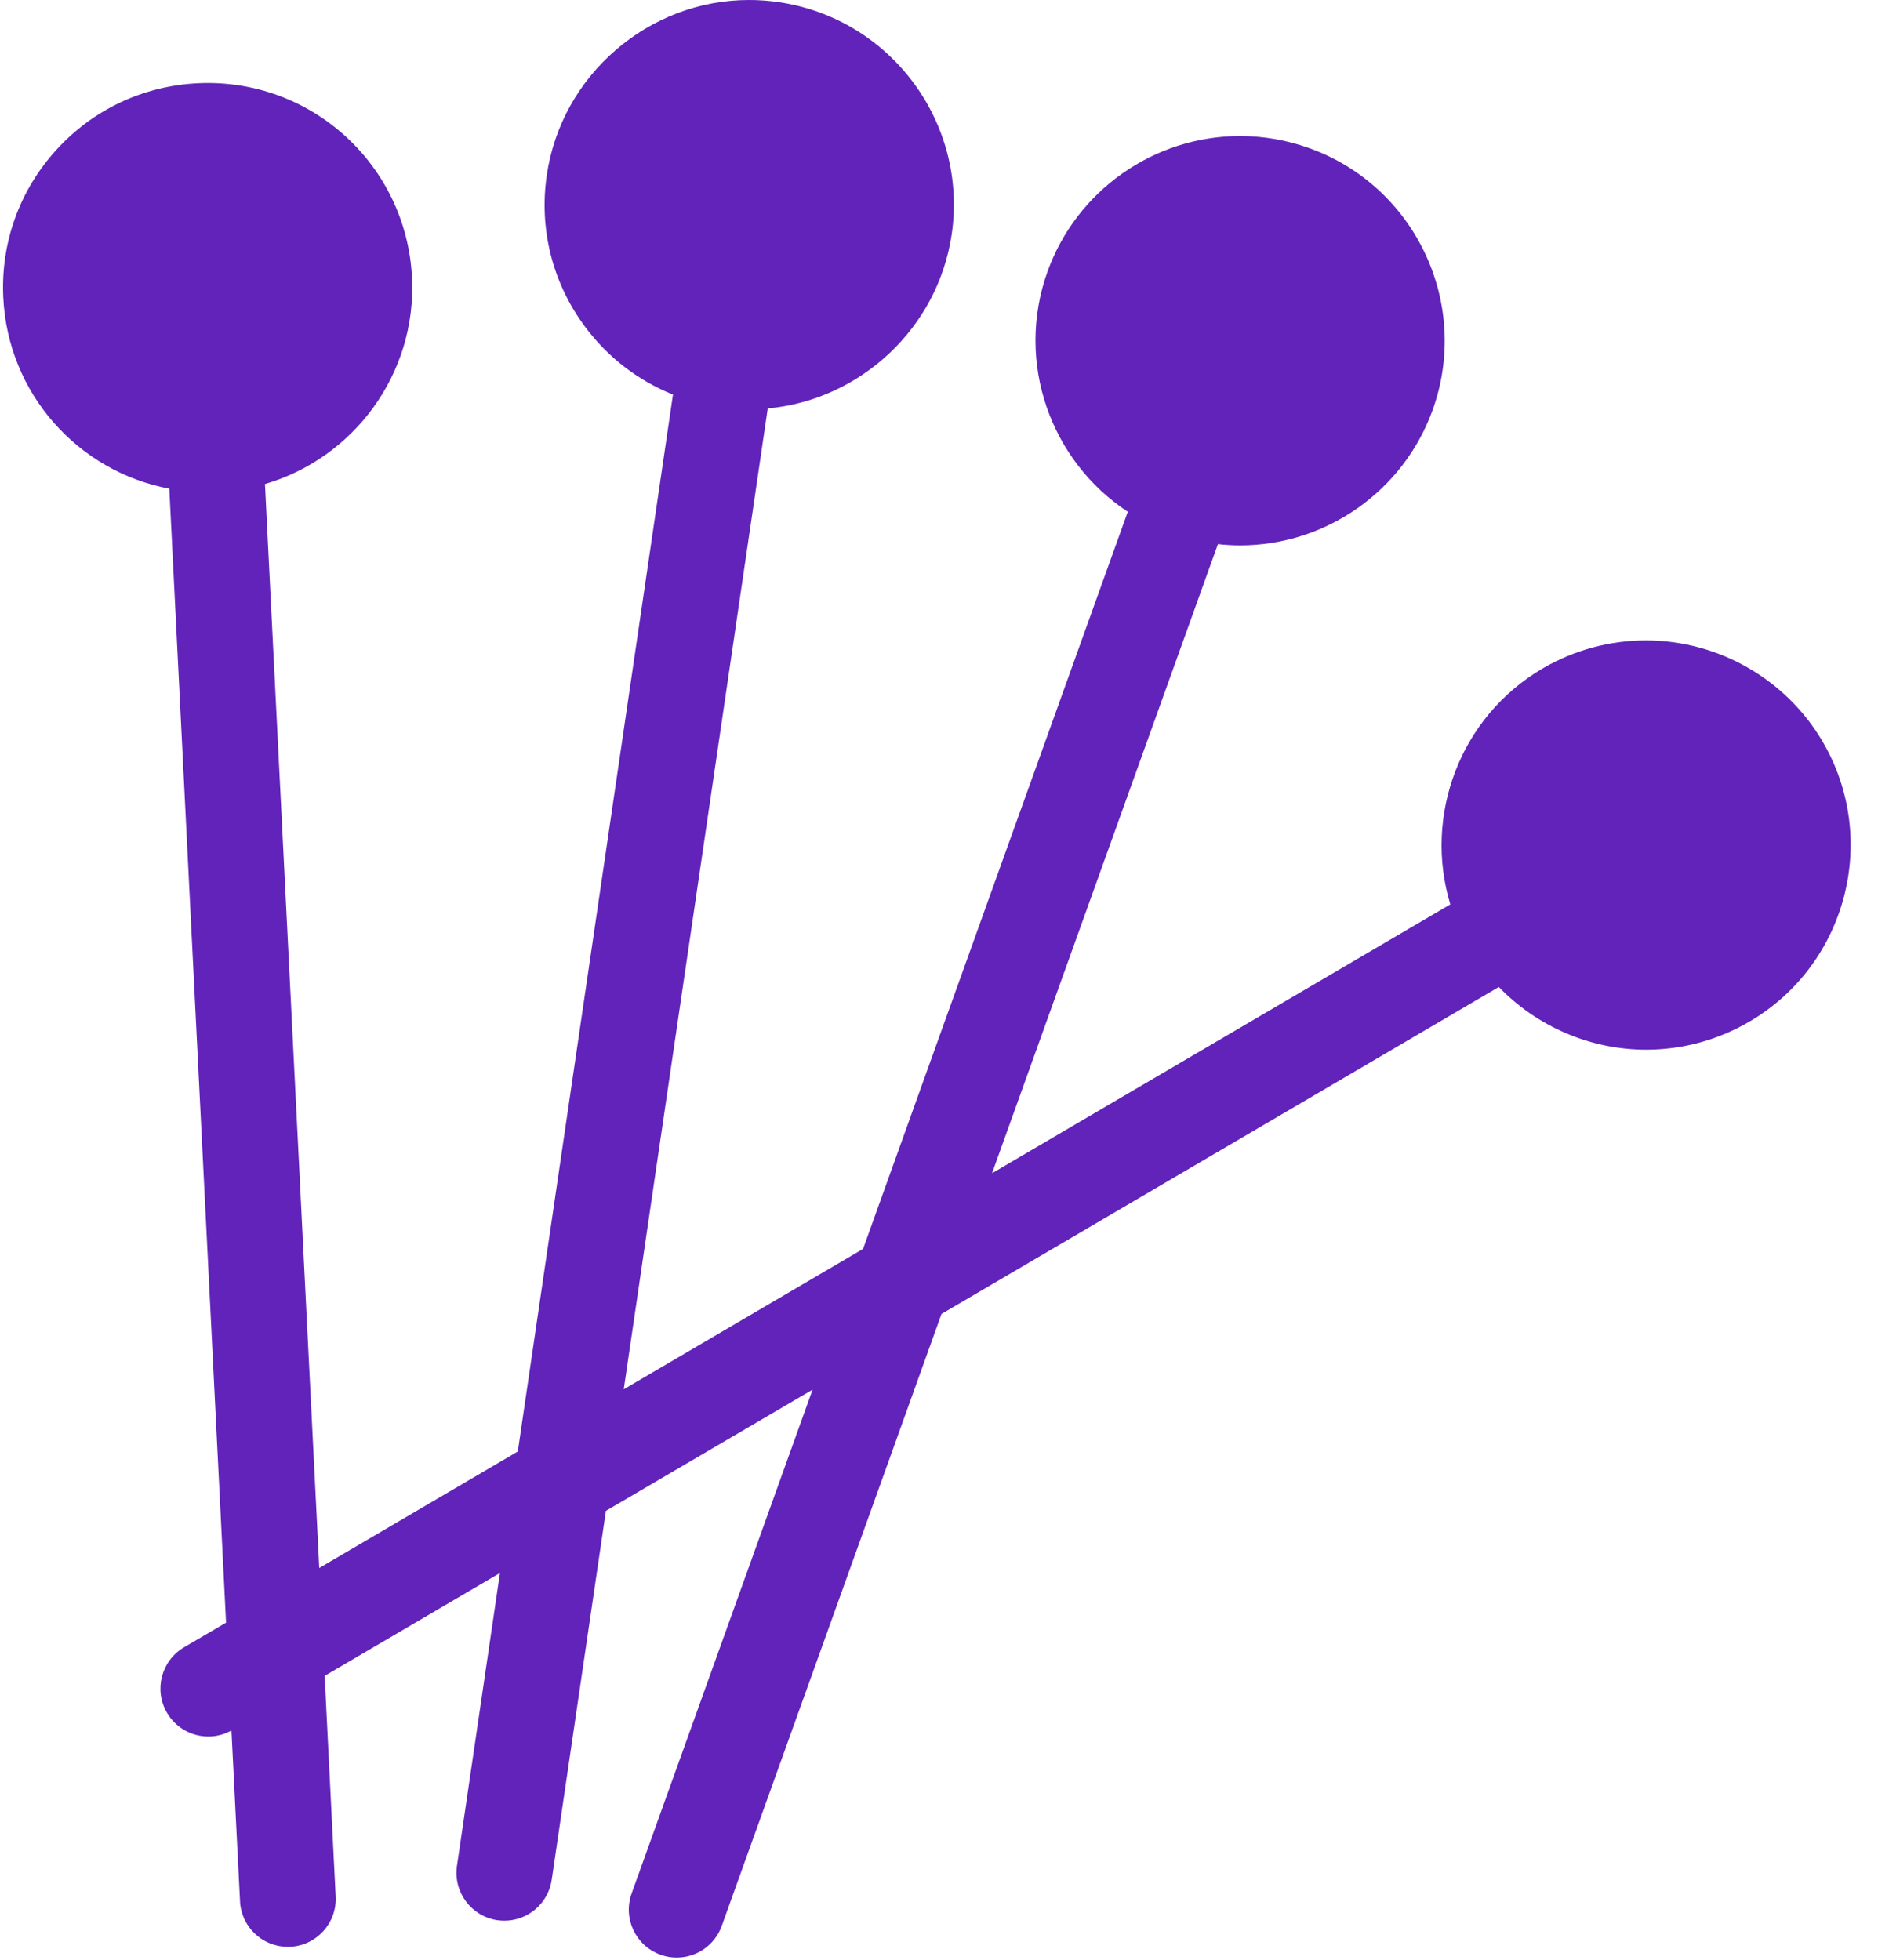 <?xml version="1.0" encoding="UTF-8"?>
<svg width="46px" height="48px" viewBox="0 0 46 48" version="1.1" xmlns="http://www.w3.org/2000/svg" xmlns:xlink="http://www.w3.org/1999/xlink">
    <!-- Generator: Sketch 47 (45396) - http://www.bohemiancoding.com/sketch -->
    <title>acupunture-needles</title>
    <desc>Created with Sketch.</desc>
    <defs></defs>
    <g id="Page-2" stroke="none" stroke-width="1" fill="none" fill-rule="evenodd">
        <g id="Physio-&amp;-Health-Insurance" transform="translate(-669, -3576)" fill-rule="nonzero" fill="#6123ba">
            <g id="acupunture-needles" transform="translate(669, 3576)">
                <path d="M44.642,18.161 C43.746,16.634 42.089,15.685 40.316,15.685 C39.428,15.685 38.553,15.923 37.783,16.374 C35.748,17.568 34.868,19.986 35.524,22.151 L24.299,28.736 L29.832,13.327 C30.012,13.347 30.193,13.358 30.375,13.358 C32.483,13.358 34.379,12.024 35.092,10.039 C36.026,7.438 34.67,4.562 32.069,3.628 C31.522,3.432 30.952,3.332 30.375,3.332 C28.267,3.332 26.371,4.666 25.658,6.651 C24.861,8.872 25.733,11.292 27.624,12.534 L21.14,30.589 L15.278,34.028 L18.805,10.004 C21.076,9.797 22.974,8.034 23.311,5.74 C23.712,3.006 21.814,0.455 19.08,0.054 C18.838,0.018 18.591,0 18.348,0 C15.882,0 13.752,1.842 13.394,4.284 C13.199,5.609 13.532,6.93 14.331,8.004 C14.892,8.757 15.634,9.324 16.484,9.664 L12.683,35.551 L7.82,38.404 L6.49,11.855 C8.661,11.221 10.204,9.163 10.092,6.807 C9.961,4.05 7.632,1.907 4.847,2.039 C3.51,2.103 2.278,2.683 1.377,3.674 C0.477,4.664 0.016,5.946 0.08,7.284 C0.192,9.641 1.91,11.547 4.147,11.969 L5.537,39.743 L4.509,40.346 C3.95,40.674 3.763,41.393 4.091,41.952 C4.309,42.324 4.701,42.532 5.104,42.532 C5.296,42.532 5.49,42.483 5.669,42.384 L5.879,46.569 C5.91,47.196 6.429,47.683 7.05,47.683 C7.069,47.683 7.089,47.683 7.109,47.682 C7.756,47.649 8.255,47.099 8.222,46.451 L7.952,41.047 L12.246,38.527 L11.193,45.699 C11.099,46.341 11.542,46.936 12.183,47.031 C12.241,47.039 12.299,47.043 12.355,47.043 C12.928,47.043 13.429,46.623 13.514,46.04 L14.841,37.005 L19.903,34.036 L15.471,46.376 C15.252,46.986 15.569,47.657 16.179,47.876 C16.31,47.924 16.443,47.946 16.575,47.946 C17.056,47.946 17.507,47.648 17.679,47.169 L23.061,32.182 L36.712,24.174 C37.646,25.14 38.95,25.71 40.323,25.71 C41.211,25.71 42.086,25.471 42.855,25.02 C45.239,23.621 46.041,20.545 44.642,18.161 Z" id="Shape"></path>
            </g>
        </g>
    </g>
</svg>